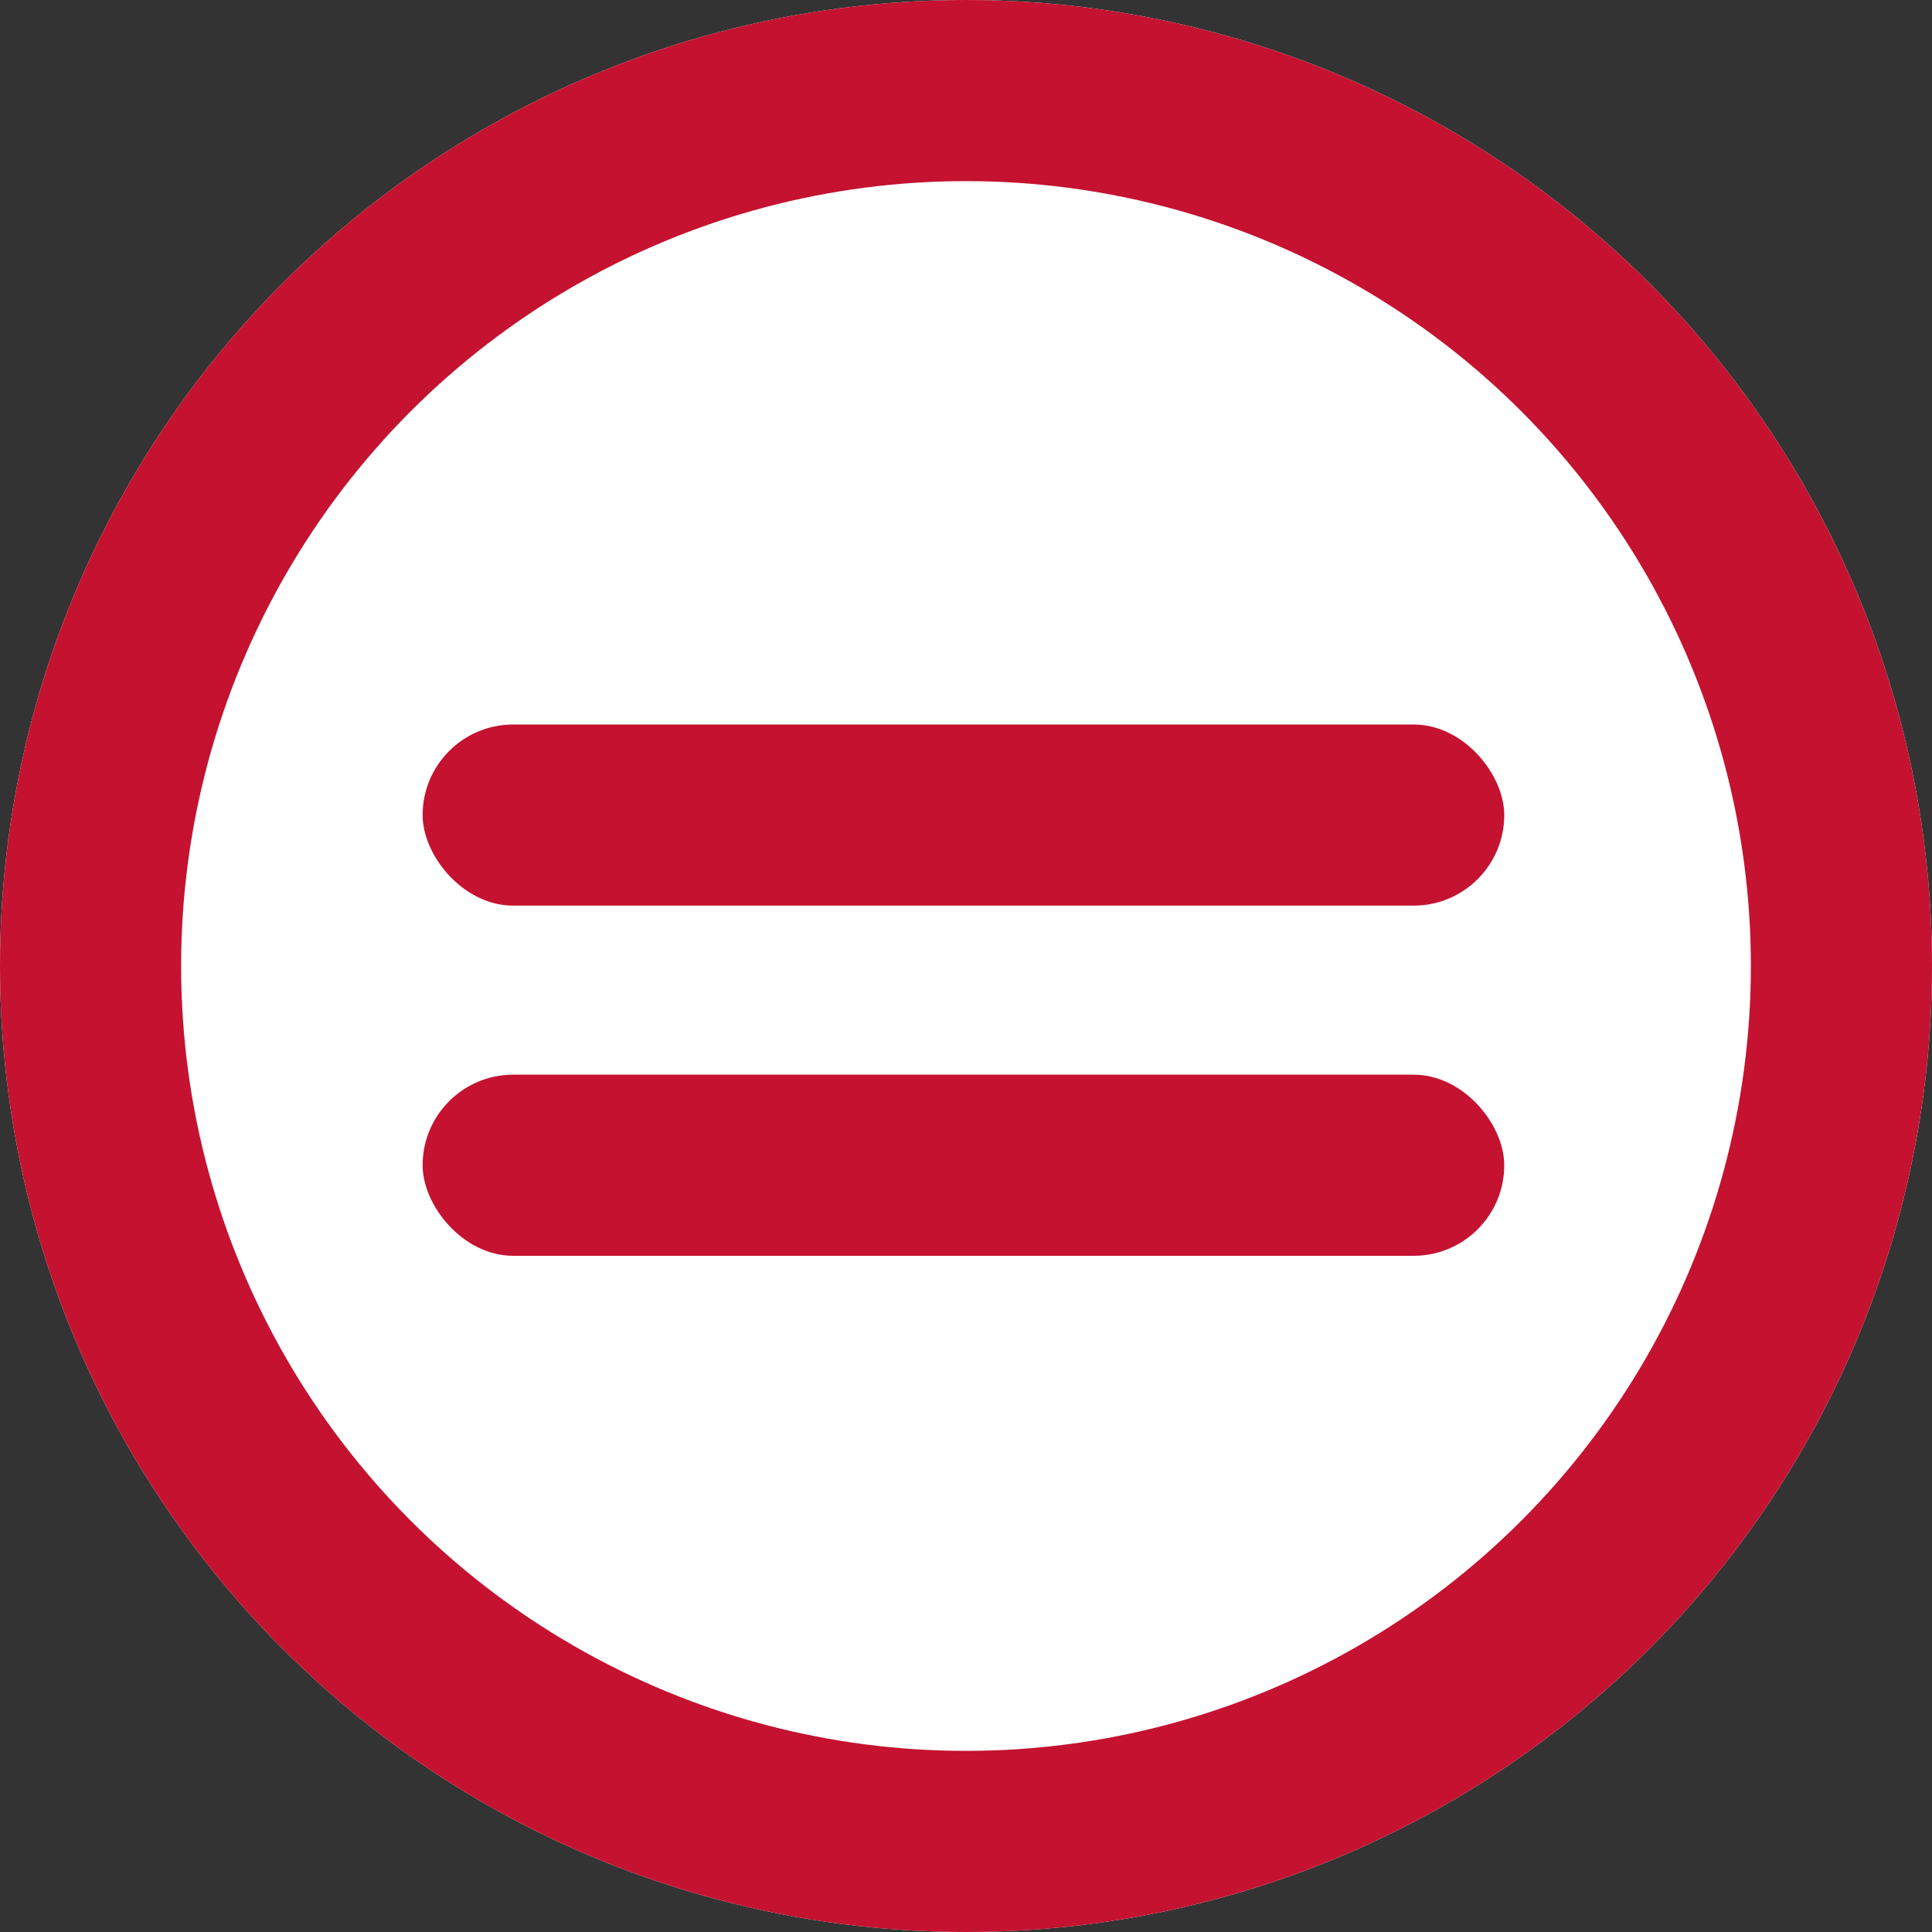 <?xml version="1.0" encoding="UTF-8"?> <svg xmlns="http://www.w3.org/2000/svg" width="32" height="32" viewBox="0 0 32 32"><rect x="0" y="0" width="32" height="32" fill="#333333" stroke="none"/><defs><style>.a{fill:#fff;stroke:#c41230;stroke-width:3px;}.b{fill:#c41230;}.c{stroke:none;}.d{fill:none;}</style></defs><g transform="translate(-648 -1168)"><g class="a" transform="translate(648 1168)"><circle class="c" cx="16" cy="16" r="16"></circle><circle class="d" cx="16" cy="16" r="14.5"></circle></g><g transform="translate(0 -0.6)"><rect class="b" width="17.915" height="3" rx="1.5" transform="translate(655 1180.6)"></rect><rect class="b" width="17.915" height="3" rx="1.5" transform="translate(655 1186.4)"></rect></g></g></svg> 